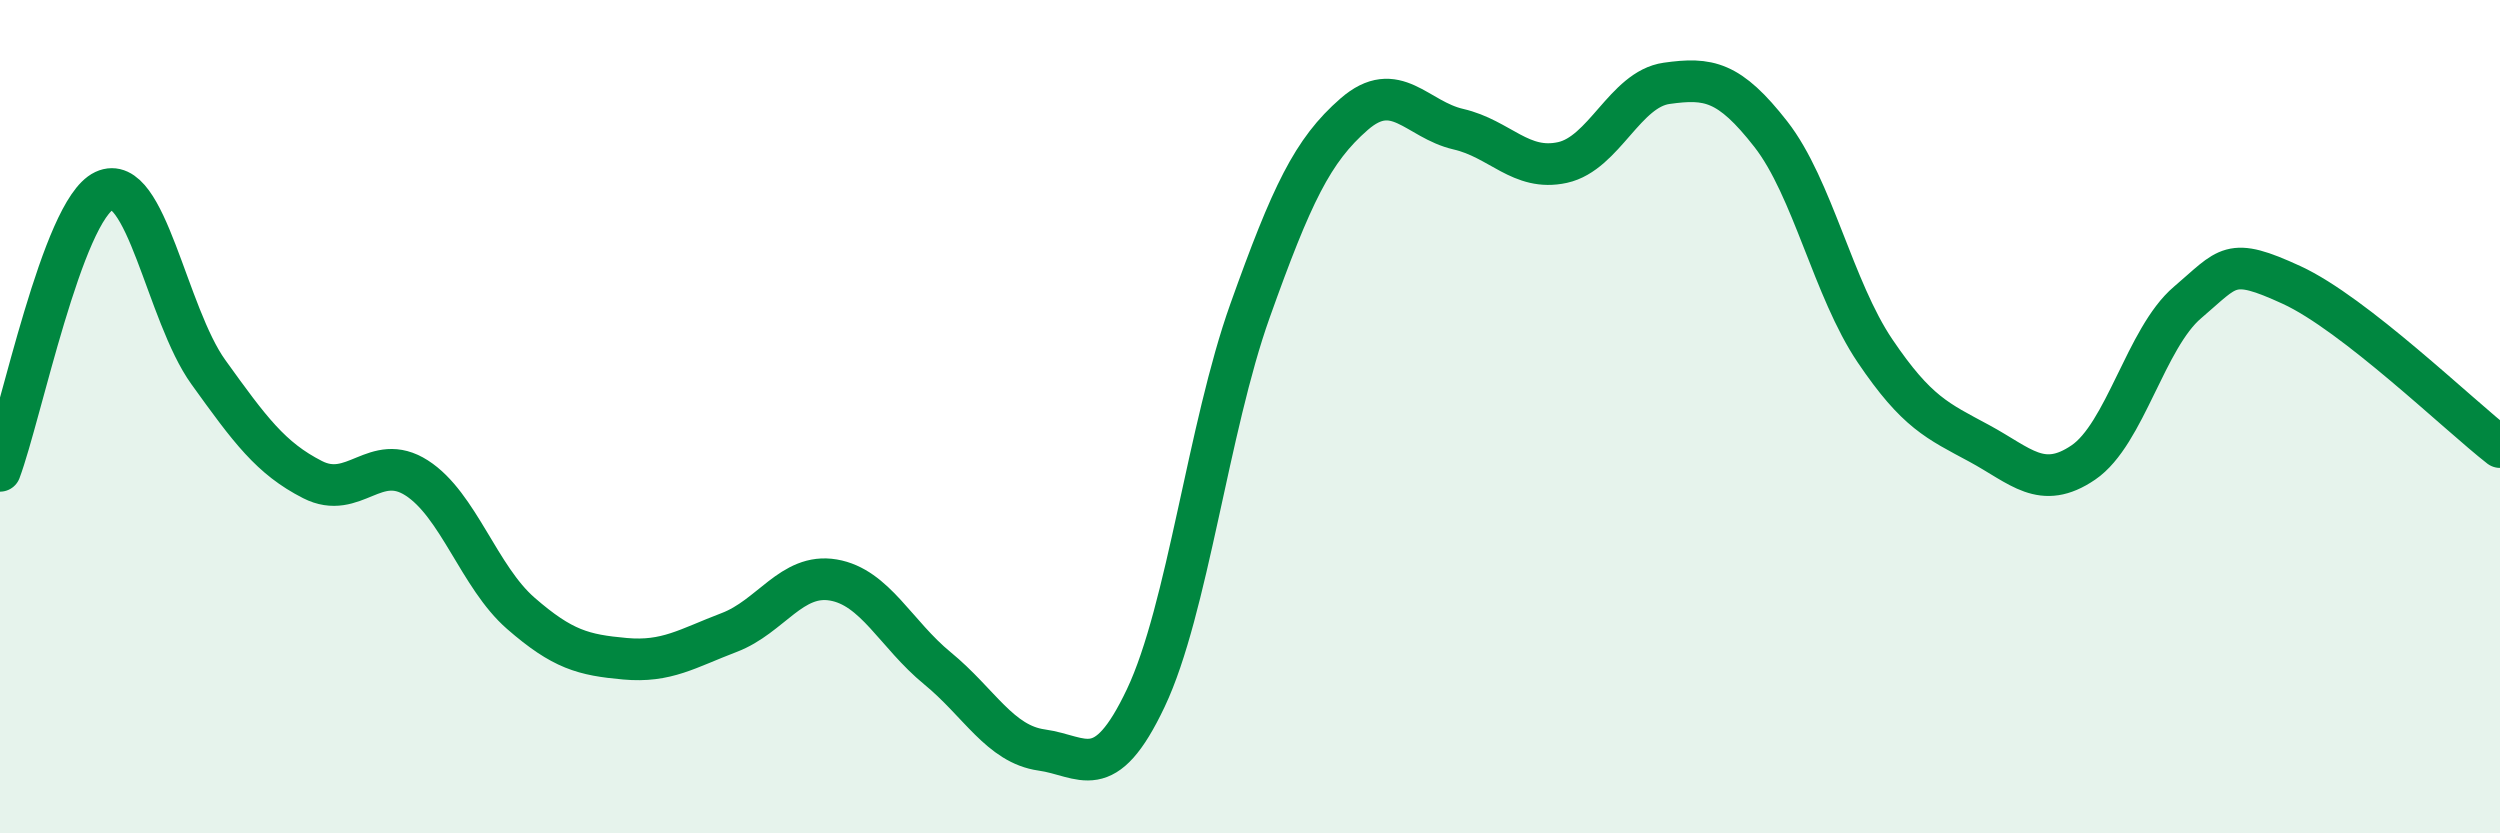 
    <svg width="60" height="20" viewBox="0 0 60 20" xmlns="http://www.w3.org/2000/svg">
      <path
        d="M 0,11.3 C 0.5,9.96 1.5,5.05 2.5,4.58 C 3.5,4.11 4,7.54 5,8.93 C 6,10.32 6.5,11 7.5,11.51 C 8.5,12.02 9,10.83 10,11.47 C 11,12.11 11.5,13.85 12.5,14.72 C 13.5,15.59 14,15.72 15,15.81 C 16,15.9 16.5,15.56 17.5,15.18 C 18.5,14.8 19,13.75 20,13.92 C 21,14.09 21.5,15.22 22.5,16.04 C 23.5,16.86 24,17.86 25,18 C 26,18.14 26.5,18.86 27.5,16.75 C 28.5,14.64 29,10.26 30,7.46 C 31,4.66 31.5,3.61 32.5,2.74 C 33.5,1.87 34,2.87 35,3.1 C 36,3.33 36.5,4.12 37.5,3.9 C 38.5,3.68 39,2.14 40,2 C 41,1.86 41.5,1.94 42.5,3.22 C 43.5,4.5 44,6.94 45,8.42 C 46,9.9 46.5,10.1 47.5,10.64 C 48.5,11.18 49,11.78 50,11.1 C 51,10.42 51.5,8.11 52.5,7.26 C 53.5,6.41 53.5,6.15 55,6.84 C 56.5,7.53 59,9.95 60,10.73L60 20L0 20Z"
        fill="#008740"
        opacity="0.1"
        stroke-linecap="round"
        stroke-linejoin="round"
      />
      <path
        d="M 0,11.3 C 0.5,9.96 1.5,5.05 2.5,4.58 C 3.5,4.11 4,7.54 5,8.93 C 6,10.32 6.5,11 7.5,11.51 C 8.5,12.02 9,10.83 10,11.47 C 11,12.11 11.5,13.85 12.5,14.72 C 13.5,15.59 14,15.72 15,15.81 C 16,15.9 16.5,15.56 17.5,15.18 C 18.5,14.8 19,13.75 20,13.92 C 21,14.09 21.5,15.22 22.5,16.04 C 23.5,16.86 24,17.86 25,18 C 26,18.14 26.5,18.86 27.5,16.75 C 28.5,14.64 29,10.26 30,7.46 C 31,4.66 31.5,3.61 32.5,2.74 C 33.5,1.87 34,2.87 35,3.1 C 36,3.33 36.5,4.12 37.5,3.9 C 38.5,3.68 39,2.14 40,2 C 41,1.86 41.5,1.94 42.5,3.22 C 43.5,4.5 44,6.94 45,8.42 C 46,9.9 46.5,10.1 47.5,10.64 C 48.5,11.18 49,11.78 50,11.1 C 51,10.42 51.5,8.11 52.5,7.26 C 53.5,6.41 53.5,6.15 55,6.84 C 56.5,7.53 59,9.95 60,10.73"
        stroke="#008740"
        stroke-width="1"
        fill="none"
        stroke-linecap="round"
        stroke-linejoin="round"
      />
    </svg>
  